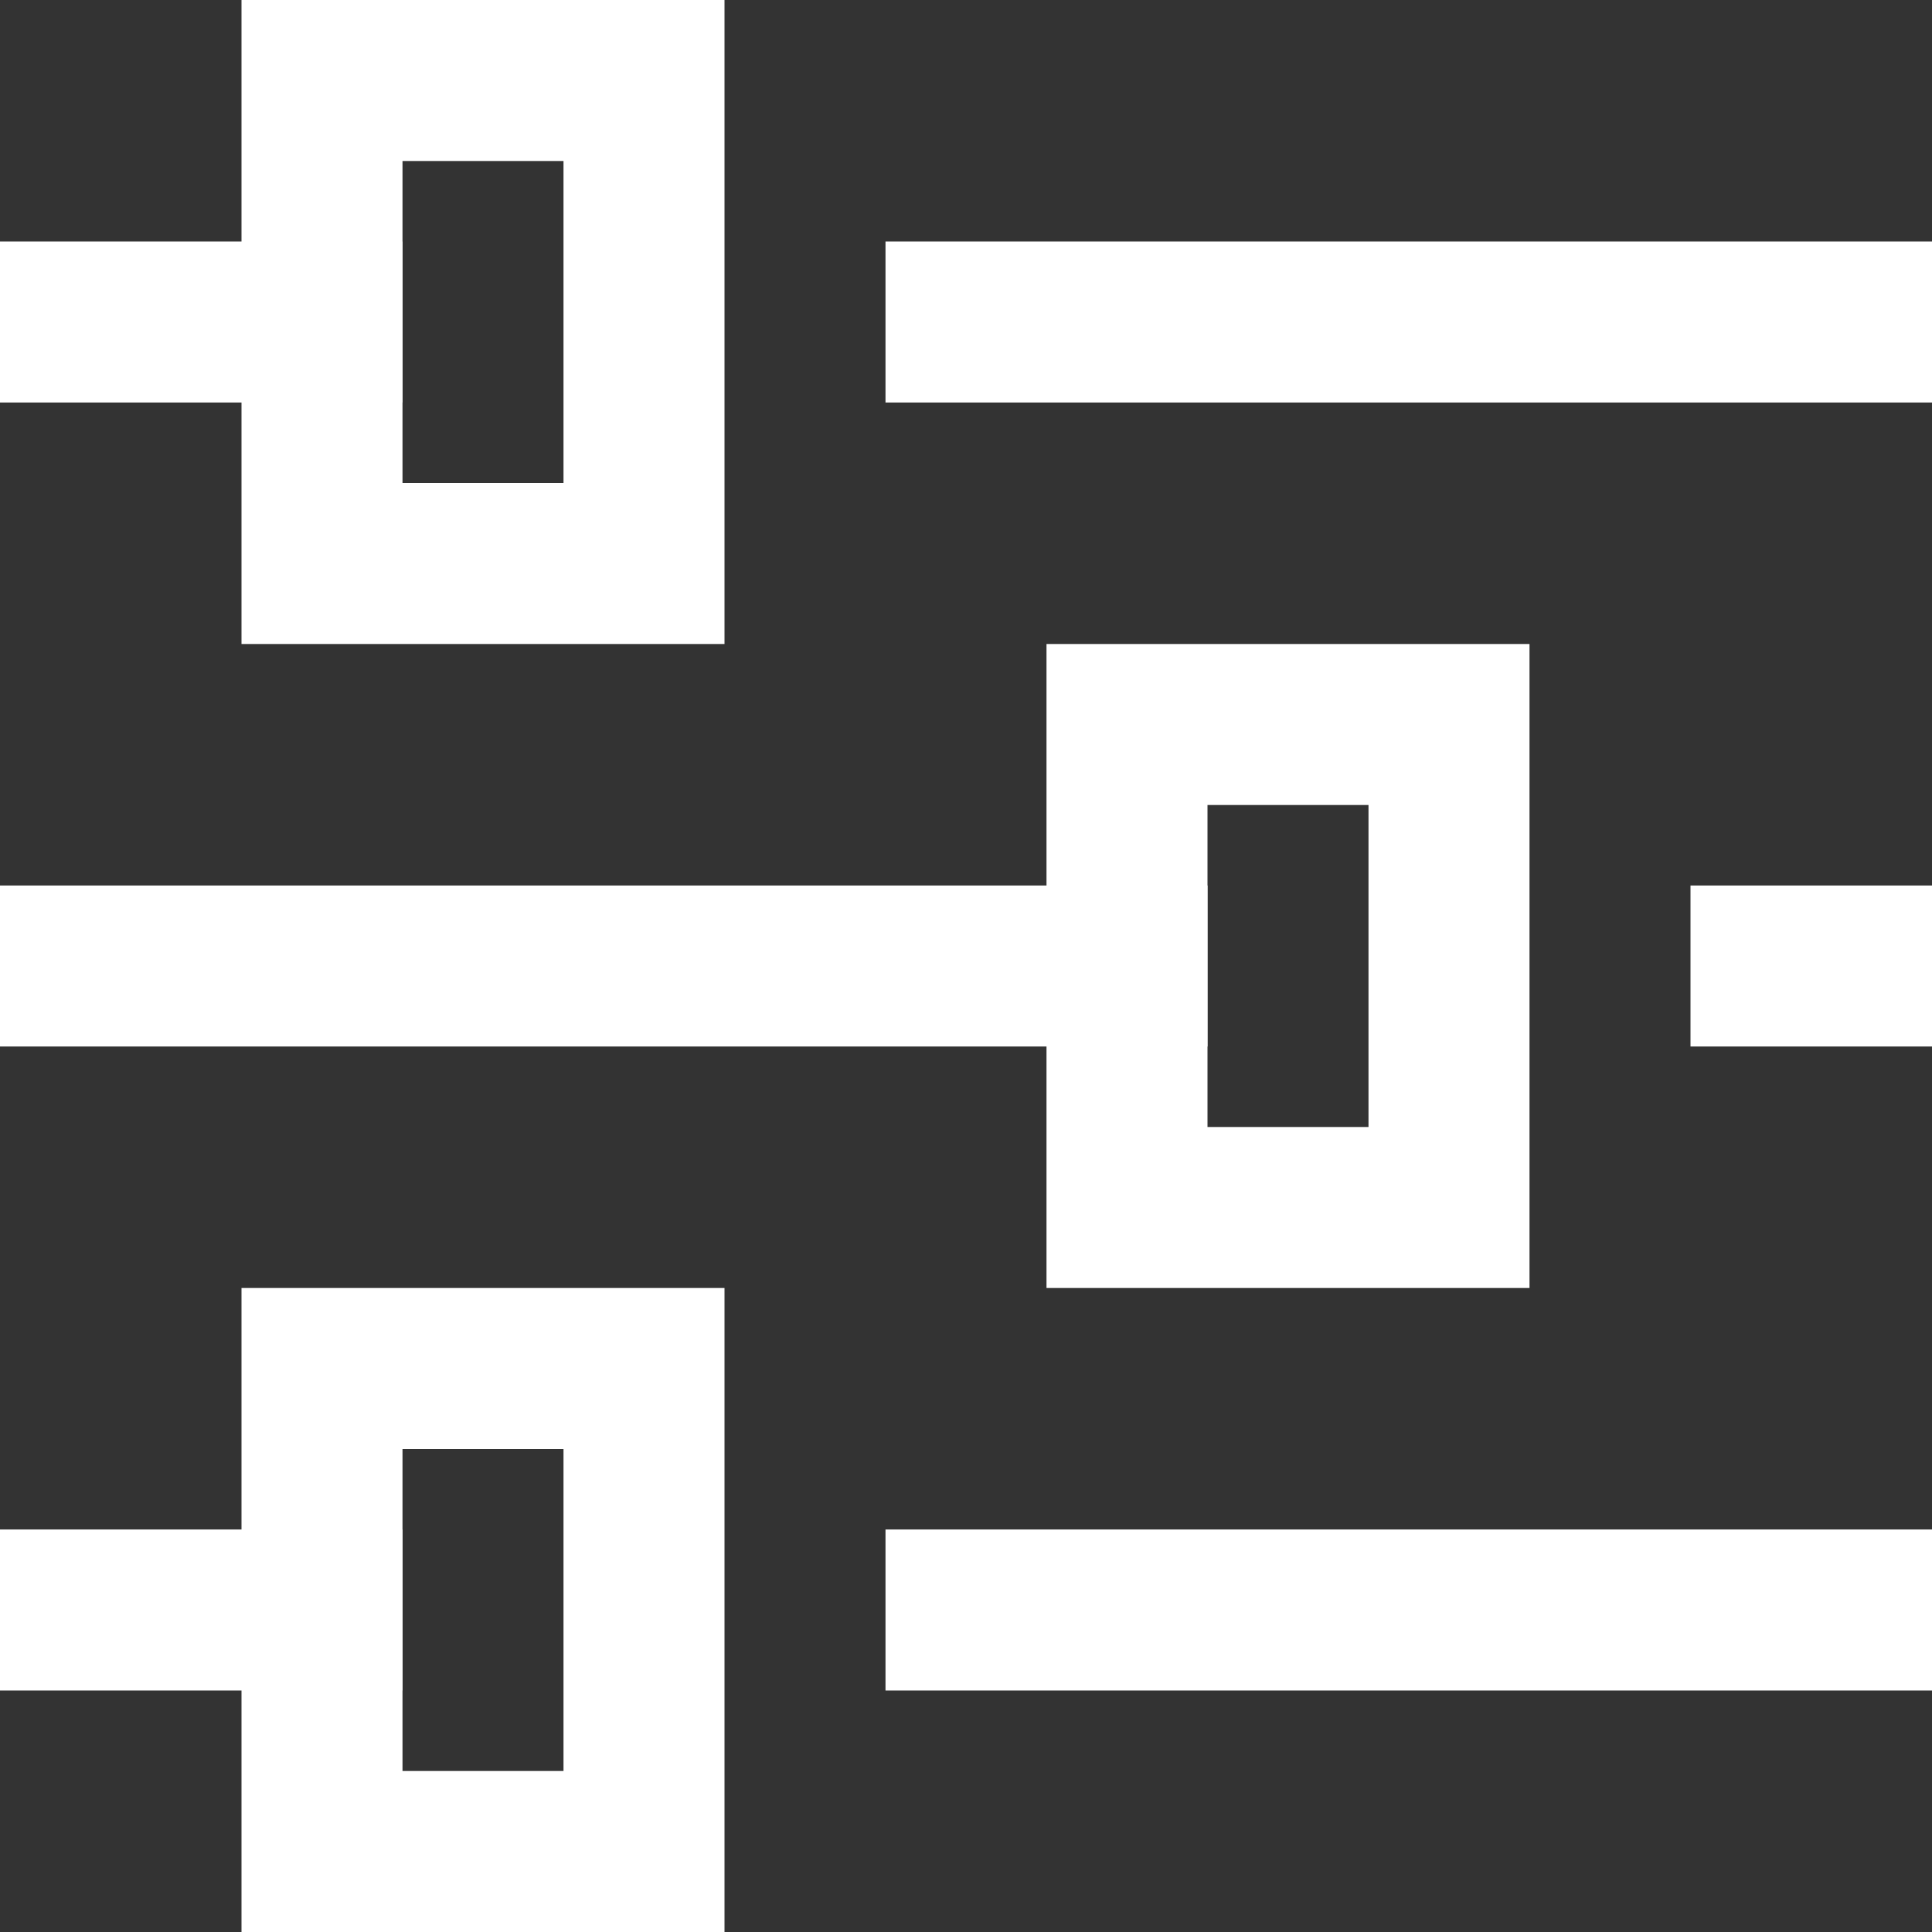 <?xml version="1.0" encoding="UTF-8"?>
<svg width="24px" height="24px" viewBox="0 0 24 24" version="1.1" xmlns="http://www.w3.org/2000/svg" xmlns:xlink="http://www.w3.org/1999/xlink">
    <rect x="0" y="0" width="24" height="24" fill="#333333" stroke="none"/>
    <title>Optimierung</title>
    <g id="Page-1" stroke="none" stroke-width="1" fill="none" fill-rule="evenodd" stroke-linecap="square">
        <g id="Icons" transform="translate(-1024, -293)" stroke="#FFFFFF" stroke-width="2">
            <g id="Optimierung" transform="translate(1025, 294)">
                <line x1="11" y1="3" x2="22" y2="3" id="Path"></line>
                <line x1="0" y1="3" x2="3" y2="3" id="Path"></line>
                <rect id="Rectangle" x="3" y="0" width="4" height="6"></rect>
                <line x1="21" y1="11" x2="22" y2="11" id="Path"></line>
                <line x1="0" y1="11" x2="13" y2="11" id="Path"></line>
                <rect id="Rectangle" x="13" y="8" width="4" height="6"></rect>
                <line x1="11" y1="19" x2="22" y2="19" id="Path"></line>
                <line x1="0" y1="19" x2="3" y2="19" id="Path"></line>
                <rect id="Rectangle" x="3" y="16" width="4" height="6"></rect>
            </g>
        </g>
    </g>
</svg>